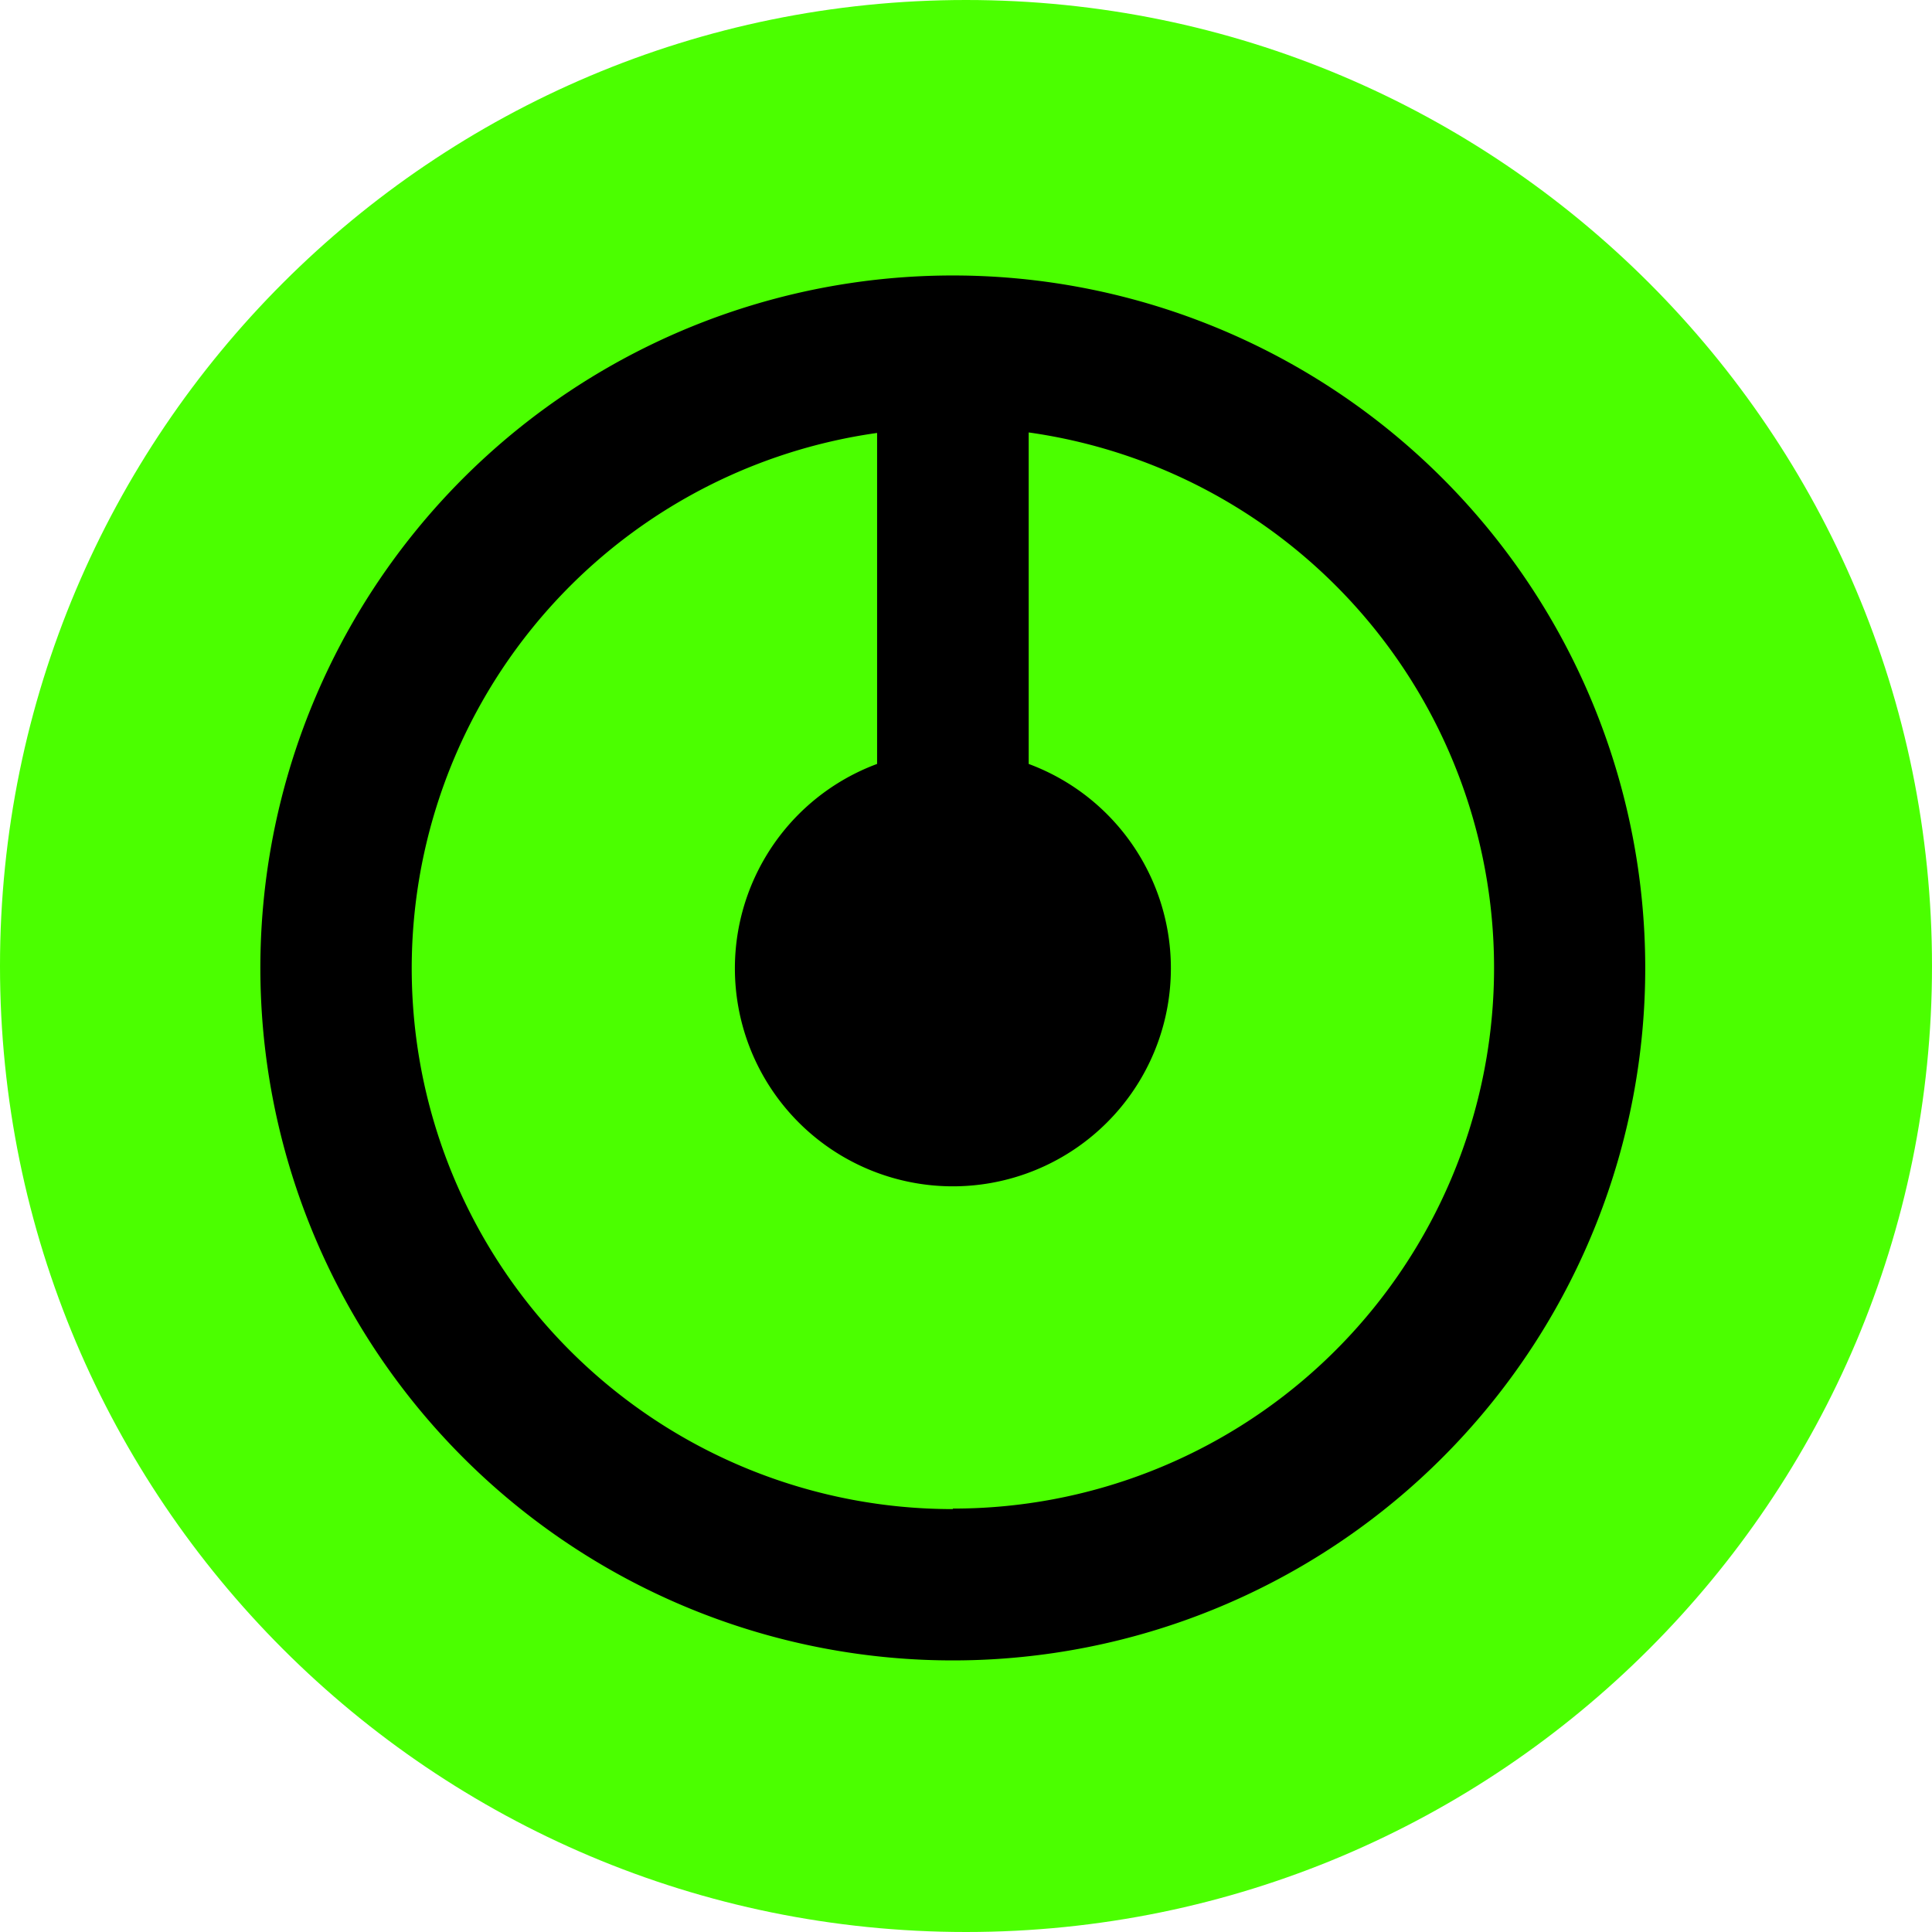 <svg xmlns="http://www.w3.org/2000/svg" fill="none" viewBox="0 0 256 256"><path fill="#4BFF00" d="M128 256c70.692 0 128-57.308 128-128S198.692 0 128 0 0 57.308 0 128s57.308 128 128 128"/><path fill="#000" d="M126.265 36.502a91.75 91.75 0 0 0-90.003 109.645 91.75 91.75 0 0 0 181.296-26.901 91.737 91.737 0 0 0-91.293-82.744m0 163.46a71.64 71.64 0 0 1-48.89-19.215 71.62 71.62 0 0 1-22.642-47.395 71.647 71.647 0 0 1 61.487-75.985v43.858a28.88 28.88 0 0 0-15.035 12.754 28.882 28.882 0 0 0 43.612 36.481 28.86 28.86 0 0 0 9.897-17.048 28.884 28.884 0 0 0-18.387-32.185V57.301a71.65 71.65 0 0 1 45.714 25.877 71.65 71.65 0 0 1-6.869 97.503 71.65 71.65 0 0 1-48.89 19.213v.066z"/></svg>
